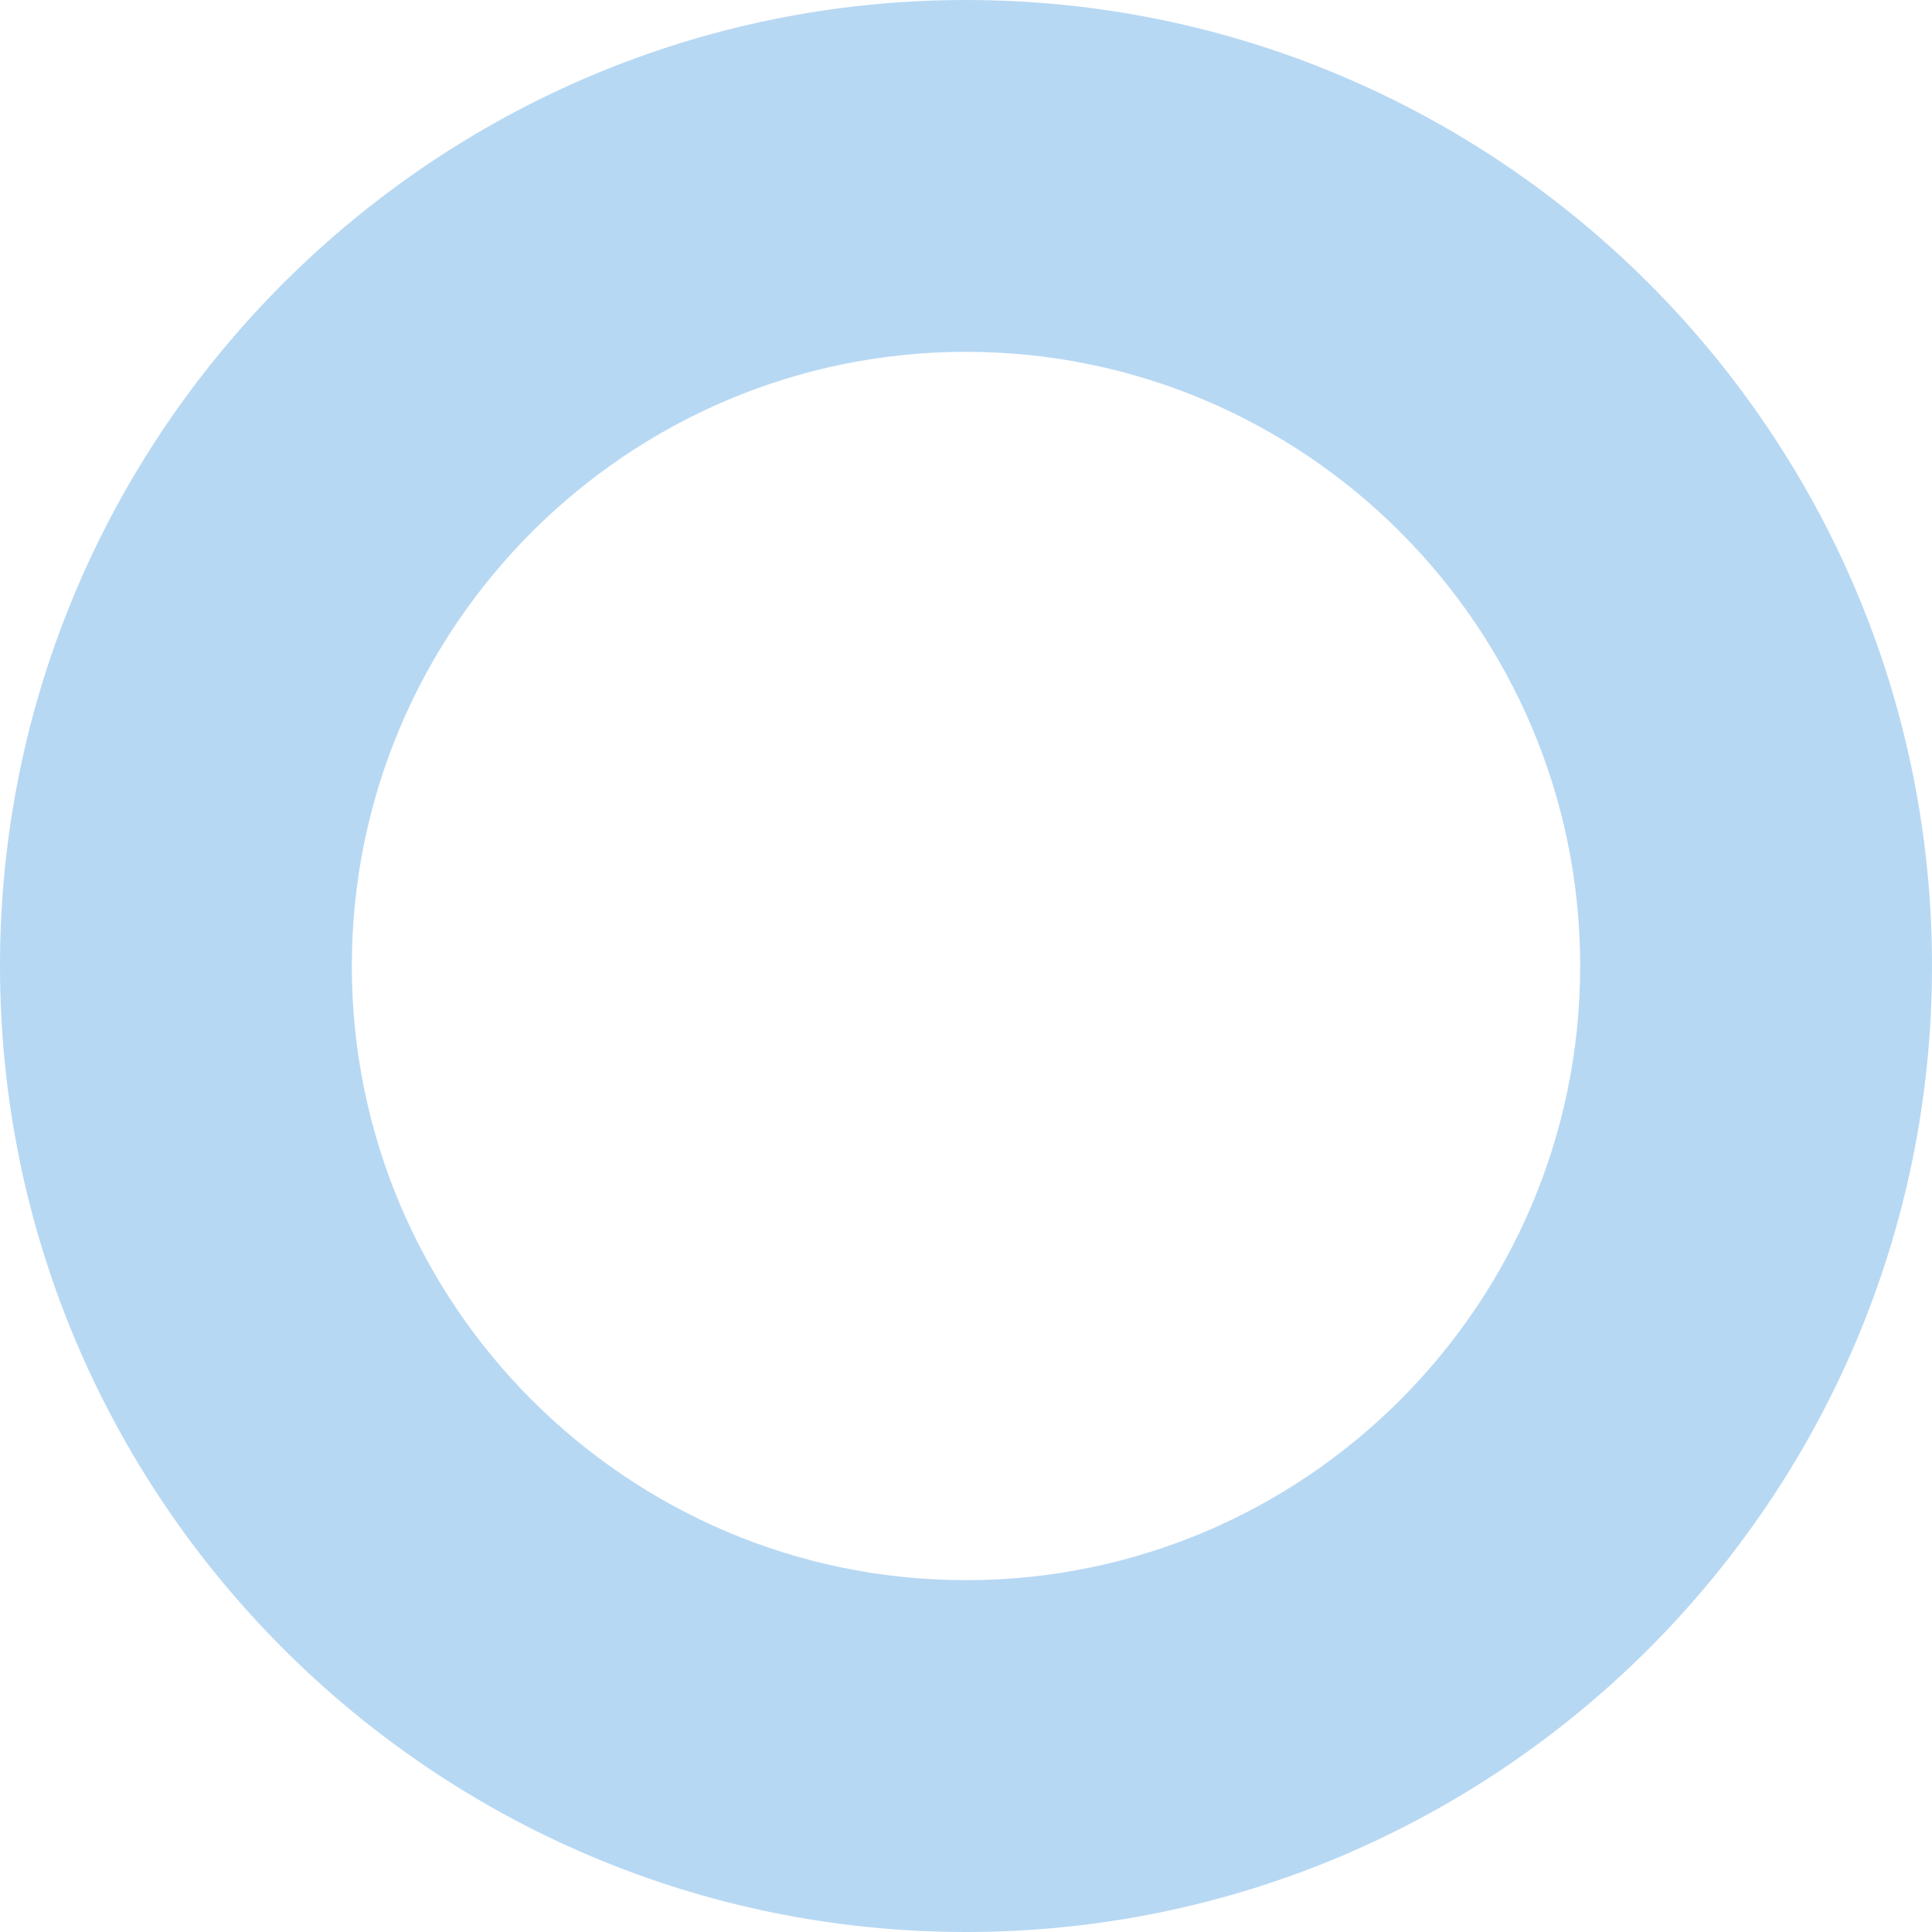   <svg xmlns="http://www.w3.org/2000/svg" x="0px" y="0px" viewBox="0 0 404 404" style="vertical-align: middle; max-width: 100%; width: 100%;" width="100%">
   <path d="M202,404C90.62,404,0,313.38,0,202S90.62,0,202,0s202,90.62,202,202S313.38,404,202,404z M202,73.57  c-70.82,0-128.43,57.62-128.43,128.43S131.18,330.43,202,330.43S330.43,272.82,330.43,202S272.82,73.57,202,73.57z" fill="rgb(183, 216, 243)">
   </path>
  </svg>
